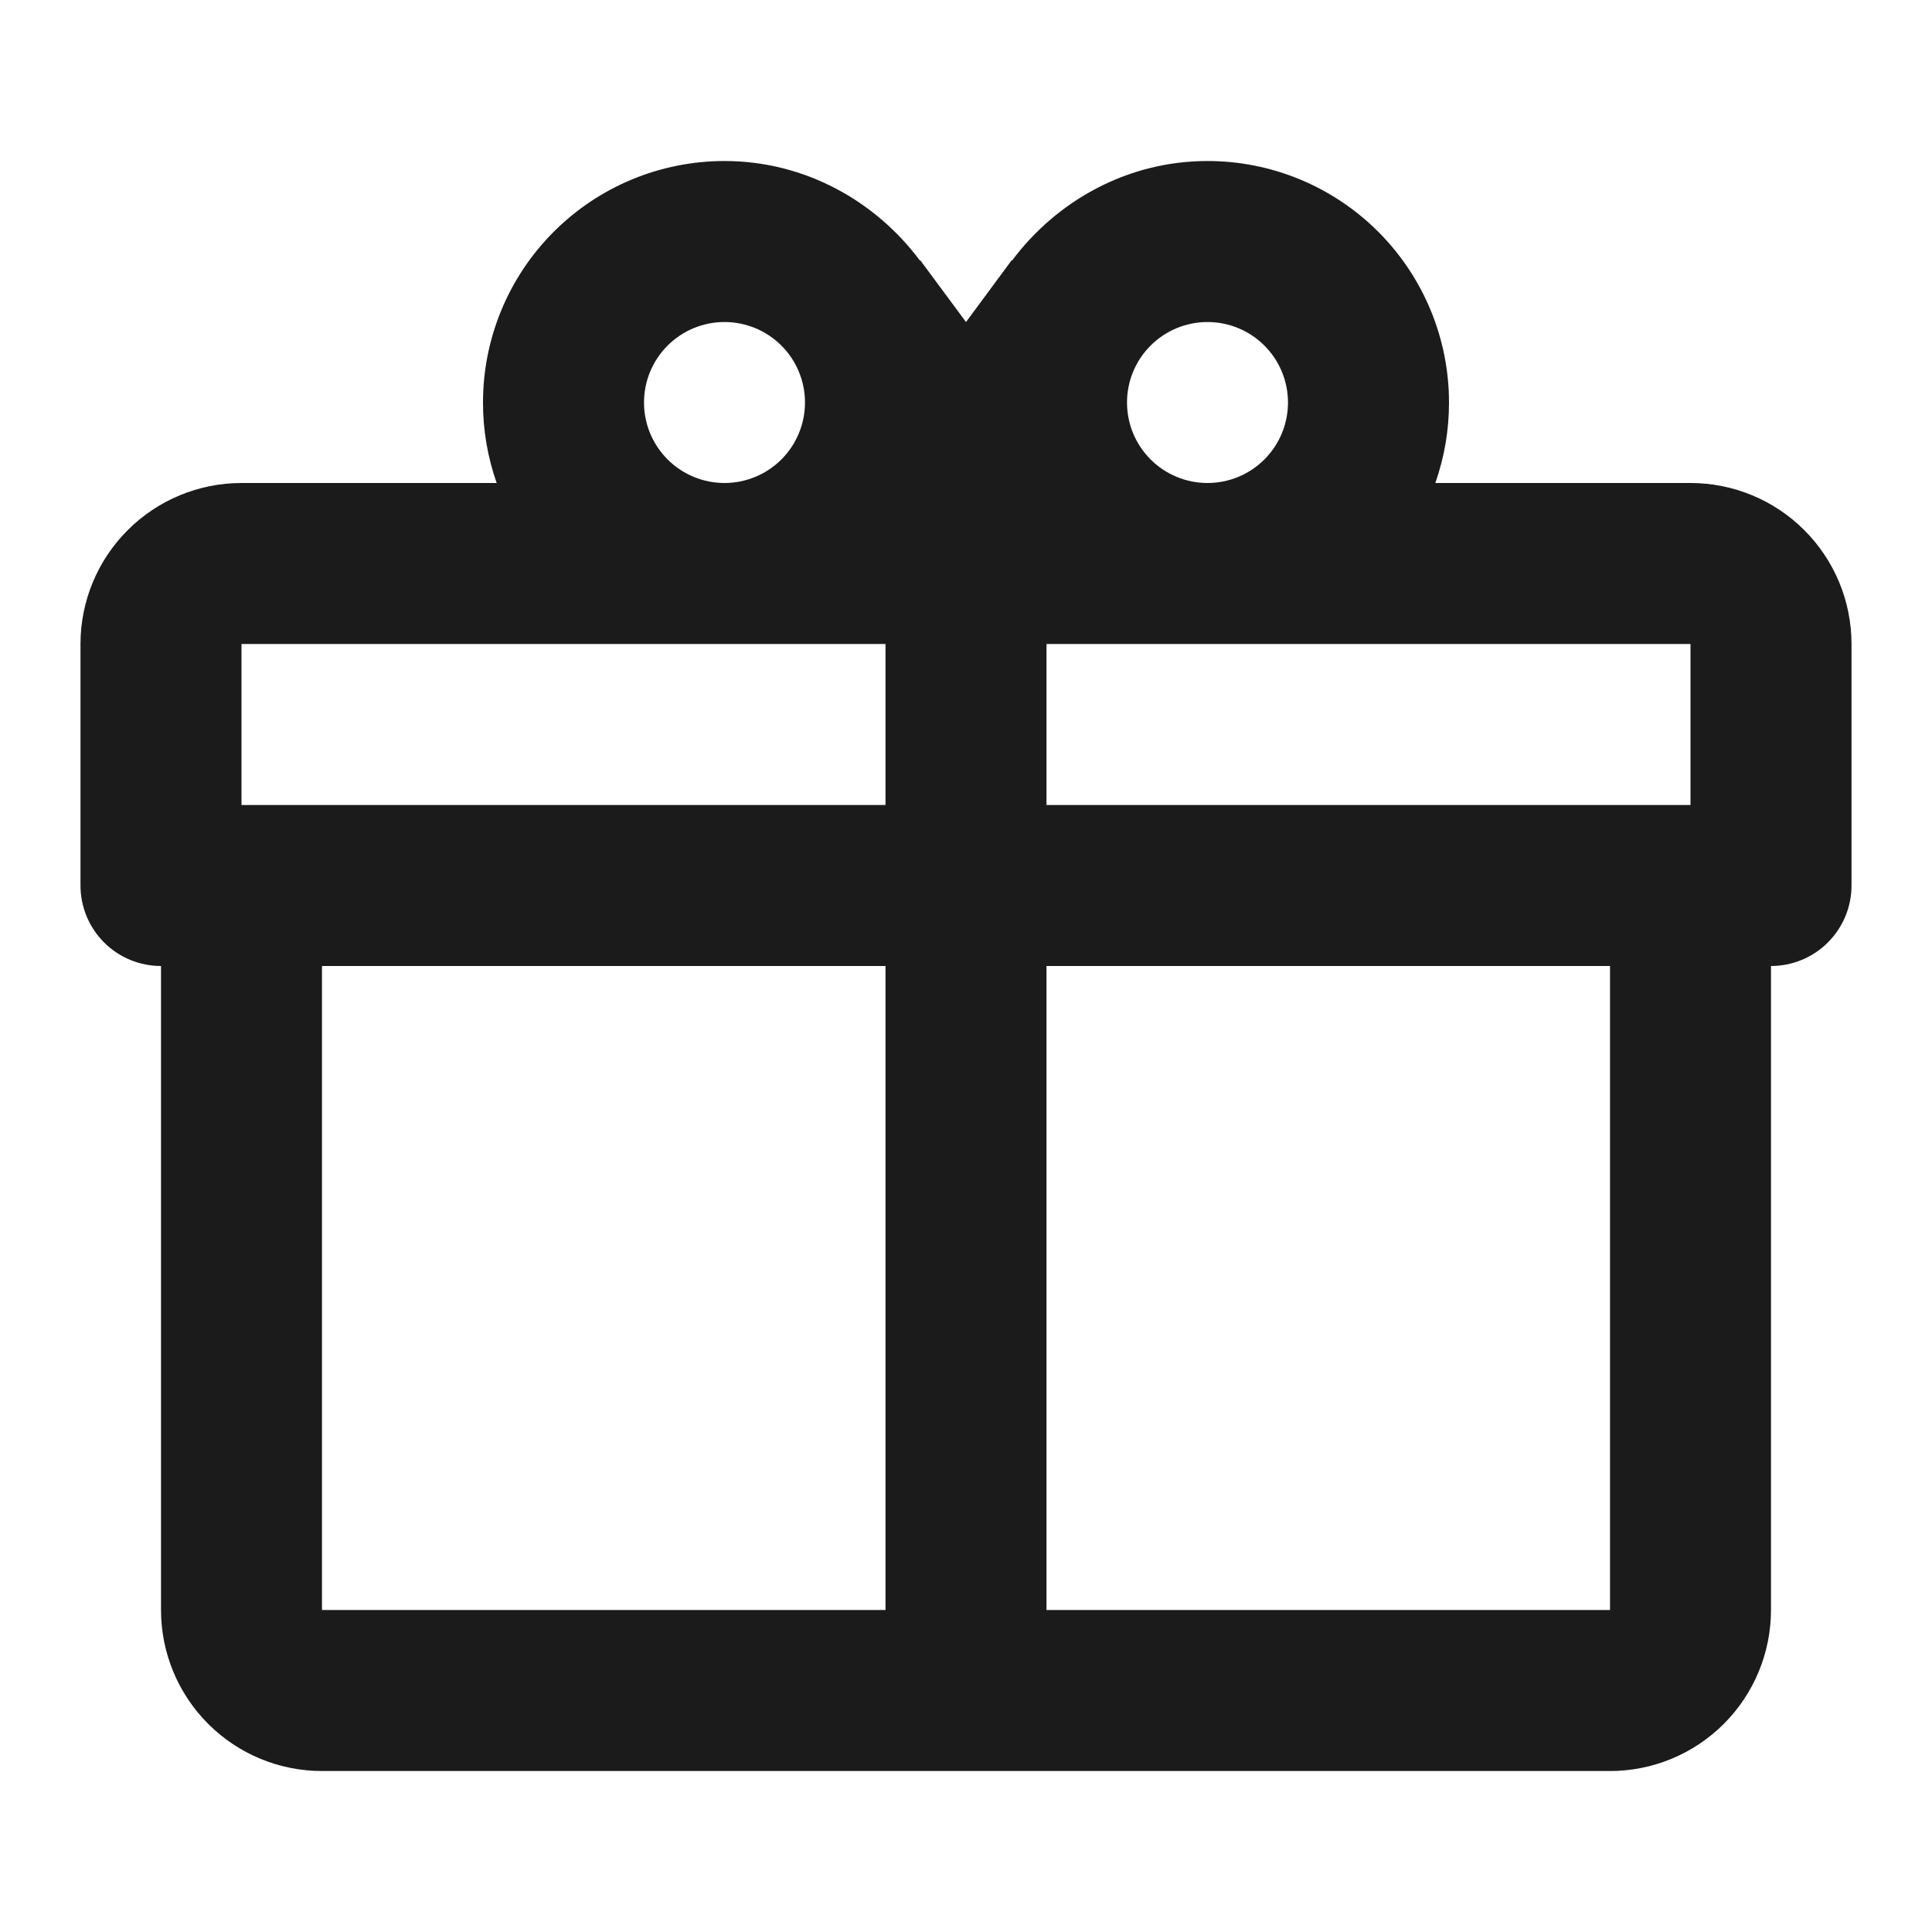 <?xml version="1.0" encoding="UTF-8"?> <svg xmlns="http://www.w3.org/2000/svg" width="50" height="50" viewBox="0 0 50 50" fill="none"><path d="M45.833 25V41.667C45.833 42.772 45.394 43.832 44.613 44.613C43.831 45.395 42.772 45.834 41.667 45.834H8.333C7.228 45.834 6.168 45.395 5.387 44.613C4.606 43.832 4.167 42.772 4.167 41.667V25C3.614 25 3.084 24.781 2.693 24.39C2.303 23.999 2.083 23.47 2.083 22.917V16.667C2.083 15.562 2.522 14.502 3.304 13.721C4.085 12.939 5.145 12.5 6.25 12.5H12.854C12.619 11.831 12.499 11.127 12.5 10.417C12.5 8.759 13.158 7.17 14.331 5.998C15.503 4.825 17.092 4.167 18.75 4.167C20.833 4.167 22.667 5.209 23.812 6.75V6.729L25 8.334L26.187 6.729V6.75C27.333 5.209 29.167 4.167 31.25 4.167C32.907 4.167 34.497 4.825 35.669 5.998C36.841 7.17 37.5 8.759 37.5 10.417C37.501 11.127 37.381 11.831 37.146 12.5H43.75C44.855 12.5 45.915 12.939 46.696 13.721C47.478 14.502 47.917 15.562 47.917 16.667V22.917C47.917 23.47 47.697 23.999 47.306 24.39C46.916 24.781 46.386 25 45.833 25ZM8.333 41.667H22.917V25H8.333V41.667ZM41.667 41.667V25H27.083V41.667H41.667ZM18.75 8.334C18.197 8.334 17.668 8.553 17.277 8.944C16.886 9.335 16.667 9.864 16.667 10.417C16.667 10.97 16.886 11.499 17.277 11.89C17.668 12.281 18.197 12.5 18.75 12.5C19.302 12.5 19.832 12.281 20.223 11.89C20.614 11.499 20.833 10.97 20.833 10.417C20.833 9.864 20.614 9.335 20.223 8.944C19.832 8.553 19.302 8.334 18.75 8.334ZM31.25 8.334C30.697 8.334 30.168 8.553 29.777 8.944C29.386 9.335 29.167 9.864 29.167 10.417C29.167 10.97 29.386 11.499 29.777 11.89C30.168 12.281 30.697 12.5 31.25 12.5C31.802 12.5 32.332 12.281 32.723 11.89C33.114 11.499 33.333 10.97 33.333 10.417C33.333 9.864 33.114 9.335 32.723 8.944C32.332 8.553 31.802 8.334 31.25 8.334ZM6.25 16.667V20.834H22.917V16.667H6.25ZM27.083 16.667V20.834H43.75V16.667H27.083Z" fill="#1B1B1B"></path></svg> 